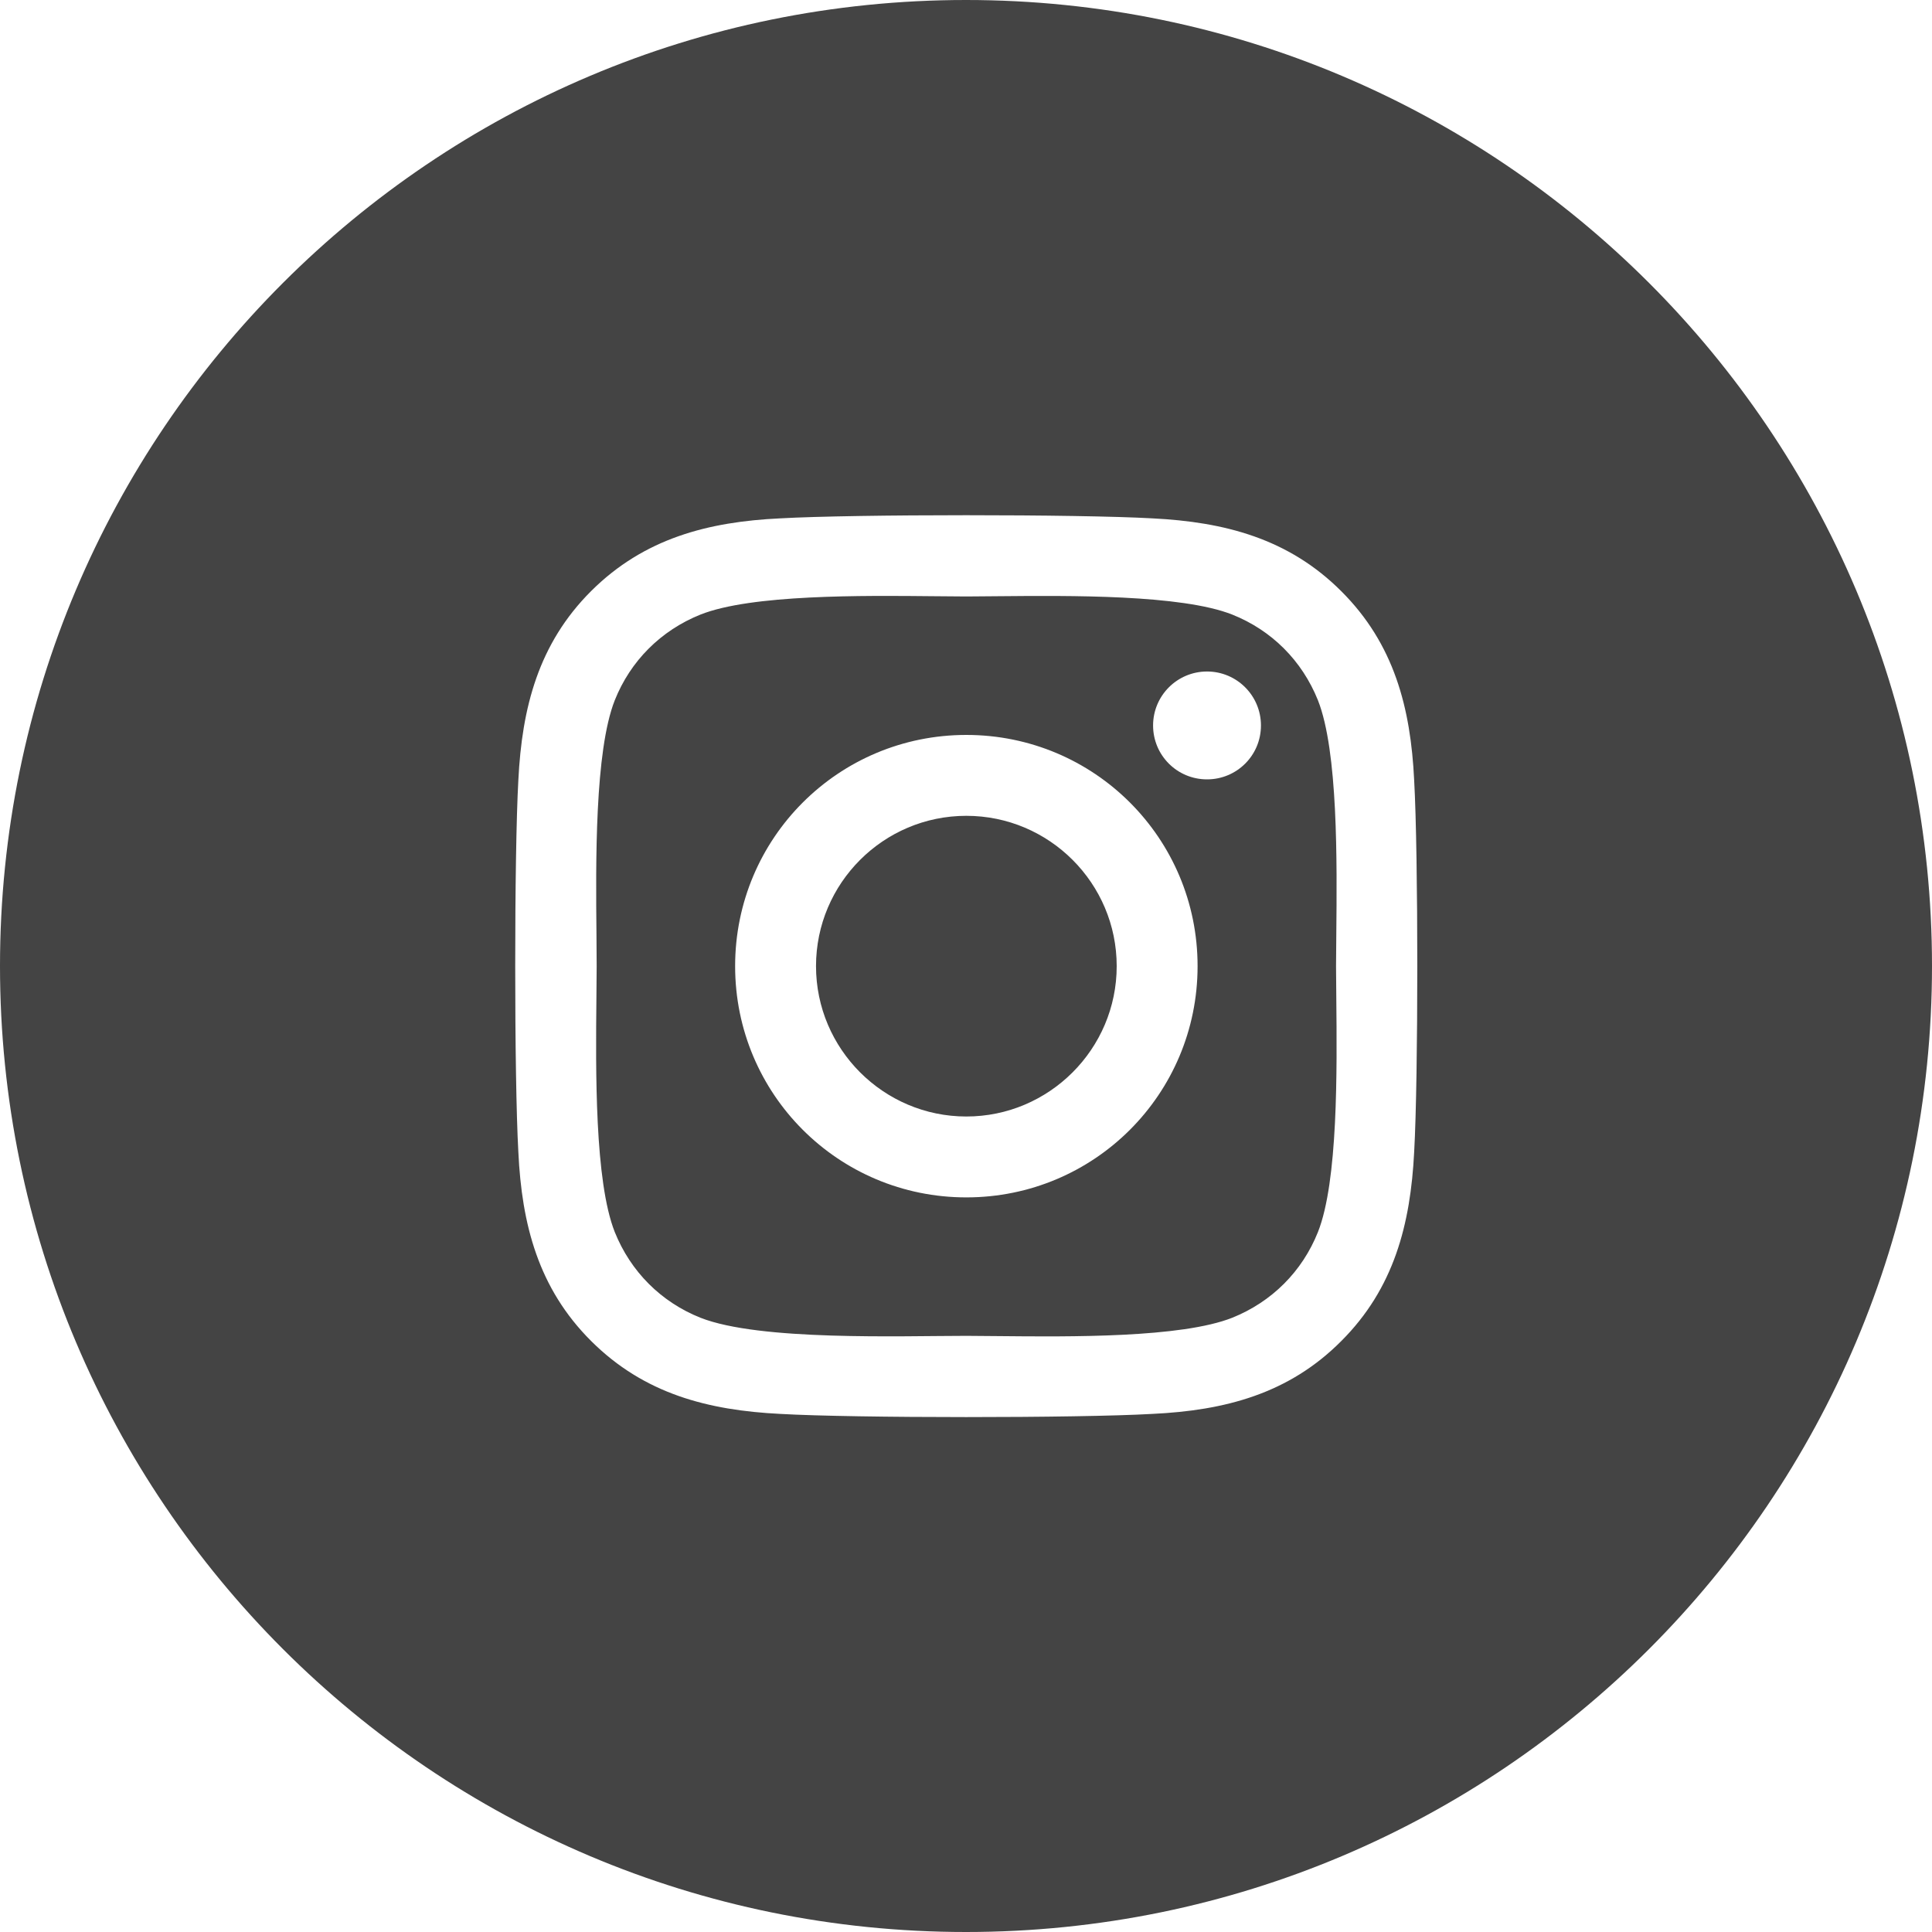 <svg width="30" height="30" viewBox="0 0 30 30" fill="none" xmlns="http://www.w3.org/2000/svg">
<path fill-rule="evenodd" clip-rule="evenodd" d="M15 30C23.284 30 30 23.284 30 15C30 6.716 23.284 0 15 0C6.716 0 0 6.716 0 15C0 23.284 6.716 30 15 30ZM11.415 15.002C11.415 13.015 13.018 11.412 15.005 11.412C16.993 11.412 18.596 13.015 18.596 15.002C18.596 16.99 16.993 18.593 15.005 18.593C13.018 18.593 11.415 16.99 11.415 15.002ZM12.671 15.002C12.671 16.29 13.721 17.337 15.005 17.337C16.29 17.337 17.34 16.29 17.34 15.002C17.34 13.715 16.293 12.668 15.005 12.668C13.718 12.668 12.671 13.715 12.671 15.002ZM18.743 12.102C19.205 12.102 19.58 11.73 19.58 11.265C19.58 10.802 19.205 10.427 18.743 10.427C18.28 10.427 17.905 10.802 17.905 11.265C17.905 11.727 18.277 12.102 18.743 12.102ZM20.827 9.18C21.649 9.999 21.905 10.993 21.959 12.115C22.024 13.271 22.024 16.734 21.959 17.89C21.902 19.012 21.646 20.006 20.827 20.824C20.009 21.646 19.015 21.902 17.893 21.955C16.737 22.021 13.271 22.021 12.115 21.955C10.993 21.899 10.002 21.643 9.18 20.824C8.359 20.006 8.102 19.012 8.049 17.89C7.984 16.734 7.984 13.268 8.049 12.112C8.105 10.99 8.359 9.996 9.18 9.177C10.002 8.359 10.996 8.102 12.115 8.049C13.271 7.984 16.737 7.984 17.893 8.049C19.015 8.105 20.009 8.362 20.827 9.18ZM19.134 20.462C19.749 20.215 20.221 19.743 20.465 19.131C20.778 18.342 20.761 16.619 20.75 15.501C20.748 15.316 20.746 15.147 20.746 15.002C20.746 14.857 20.748 14.689 20.75 14.504C20.761 13.387 20.778 11.665 20.465 10.874C20.218 10.258 19.746 9.787 19.134 9.543C18.343 9.231 16.611 9.248 15.494 9.258C15.313 9.26 15.148 9.262 15.005 9.262C14.861 9.262 14.692 9.26 14.507 9.258C13.39 9.247 11.668 9.229 10.877 9.543C10.262 9.79 9.79 10.262 9.546 10.874C9.234 11.665 9.251 13.397 9.262 14.514C9.263 14.695 9.265 14.86 9.265 15.002C9.265 15.147 9.263 15.316 9.261 15.502C9.25 16.618 9.233 18.34 9.546 19.131C9.793 19.746 10.265 20.218 10.877 20.462C11.796 20.824 13.987 20.743 15.005 20.743C15.15 20.743 15.319 20.745 15.505 20.747C16.622 20.758 18.343 20.775 19.134 20.462Z" fill="#444444"/>
</svg>
